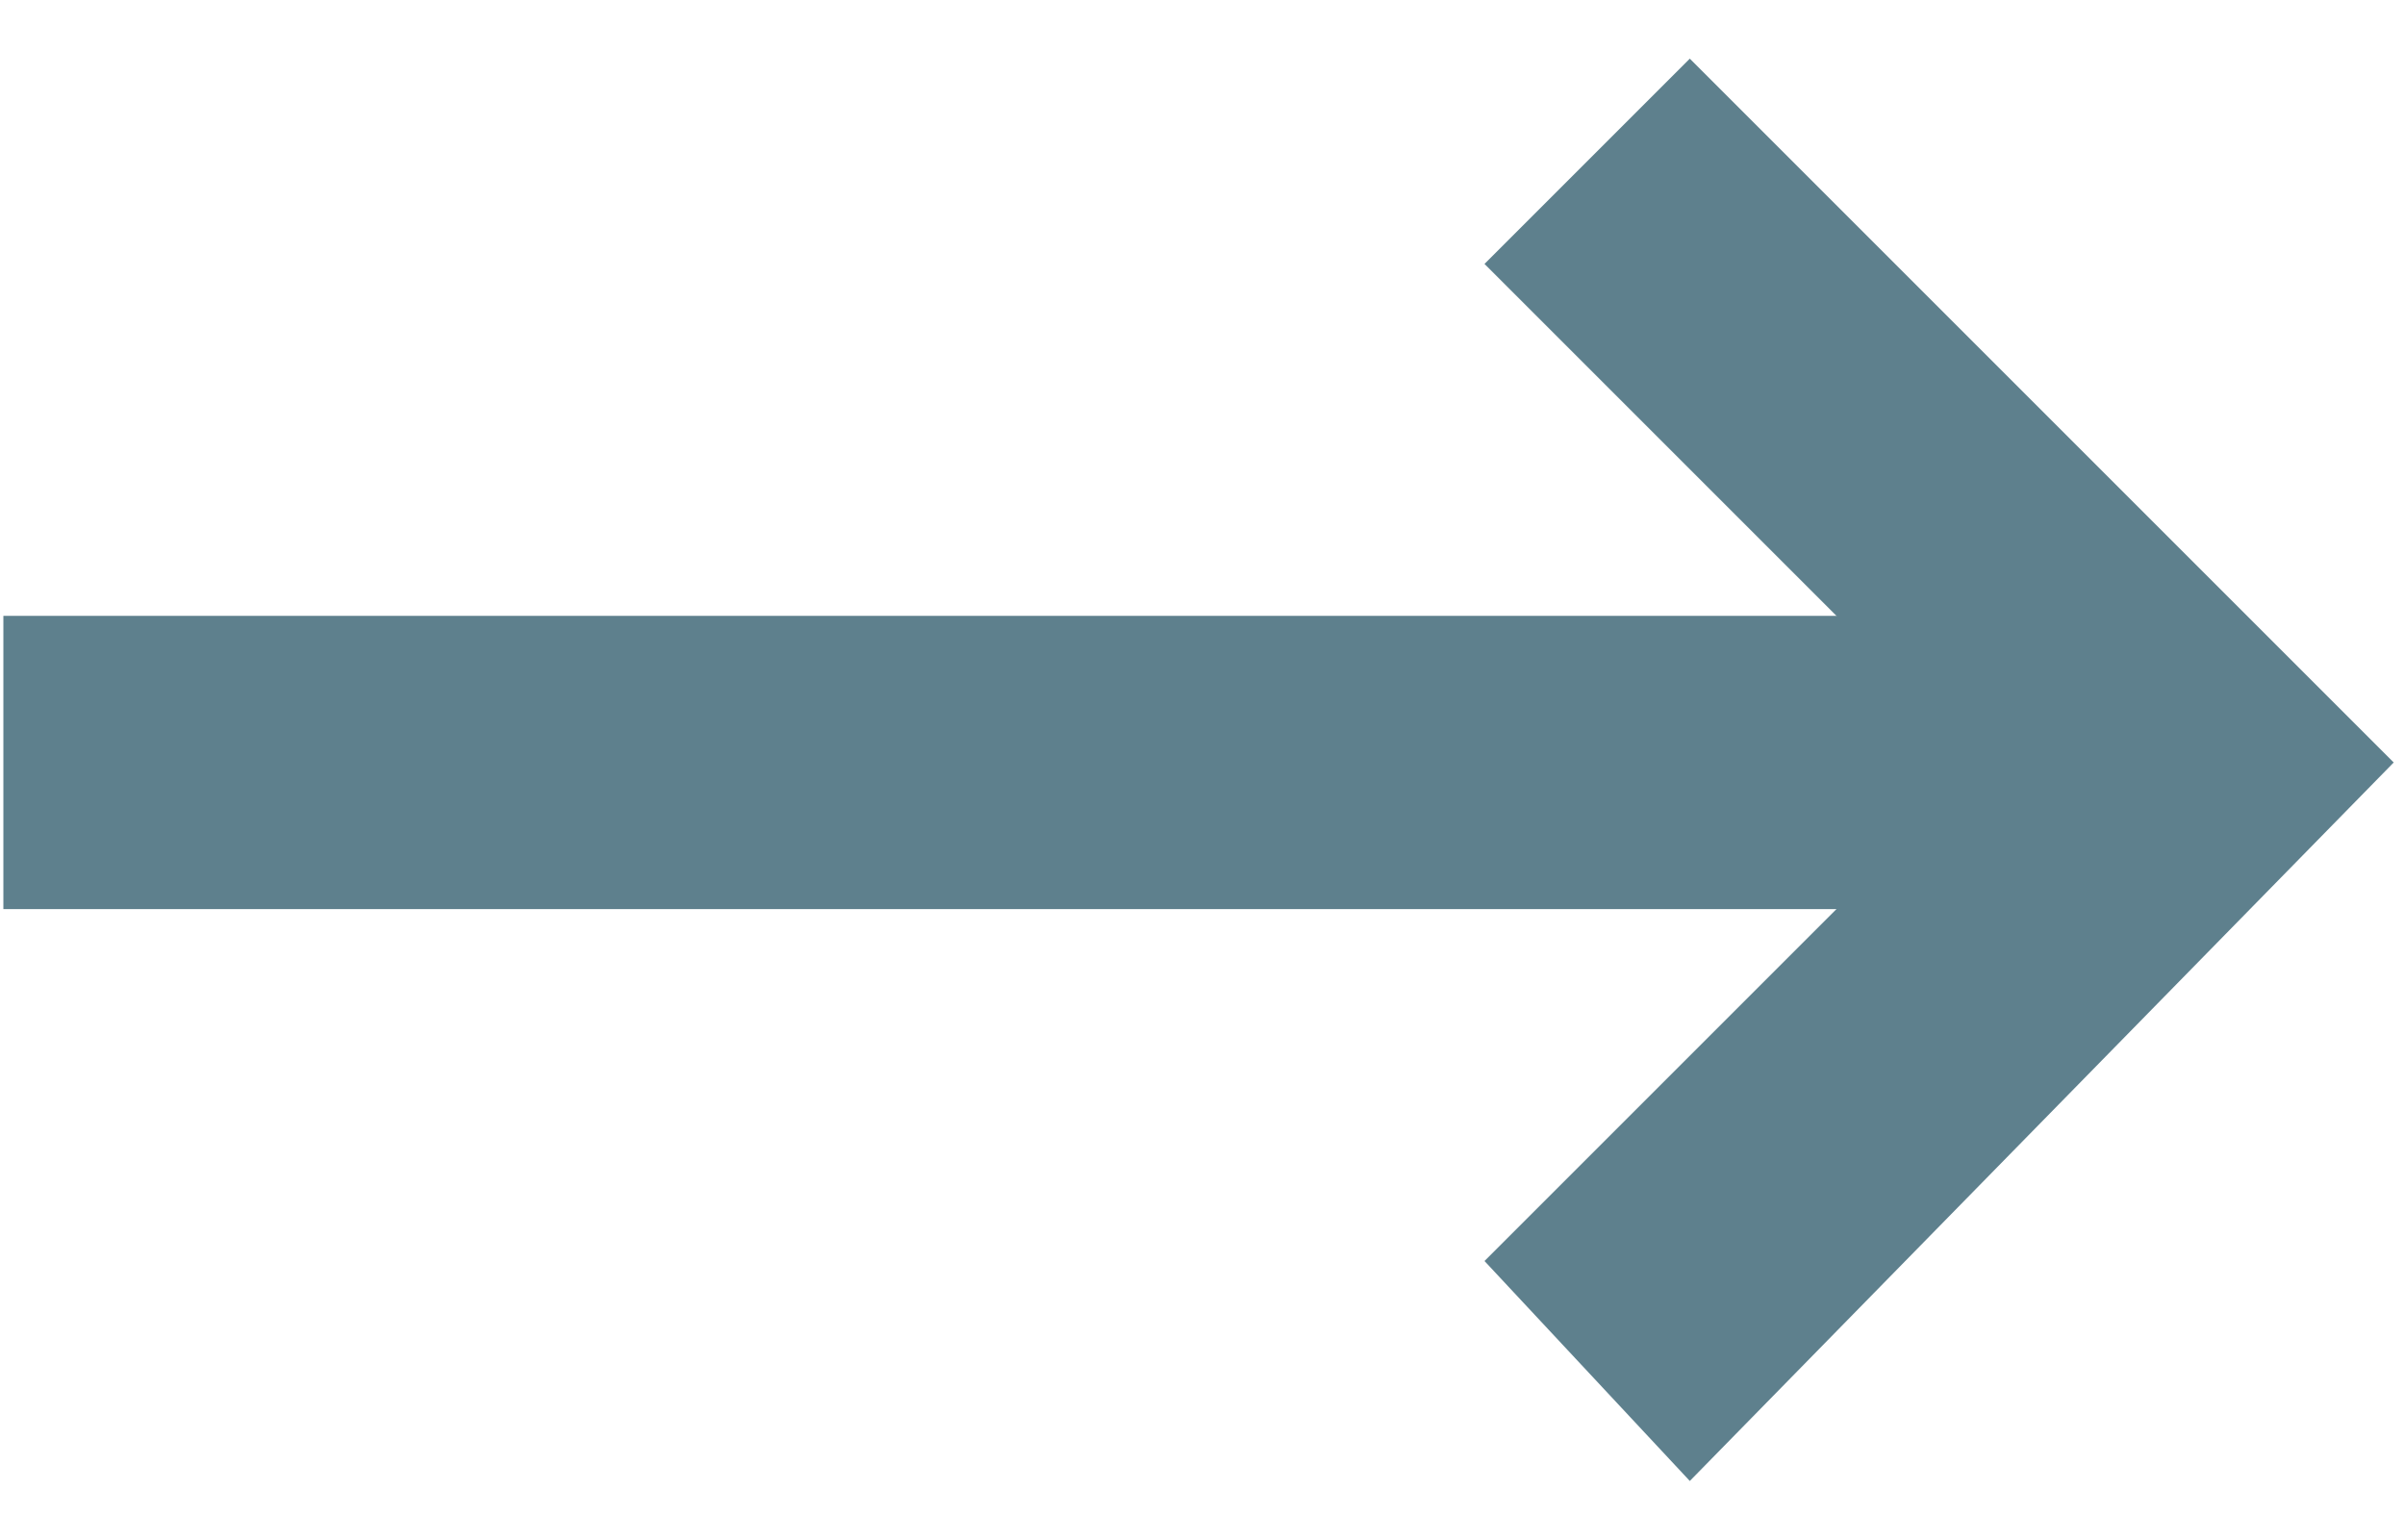 <?xml version="1.0" encoding="utf-8"?>
<!-- Generator: Adobe Illustrator 21.1.0, SVG Export Plug-In . SVG Version: 6.00 Build 0)  -->
<svg version="1.1" id="Ebene_1" xmlns="http://www.w3.org/2000/svg" xmlns:xlink="http://www.w3.org/1999/xlink" x="0px" y="0px"
	 viewBox="0 0 16.4 10.5" style="enable-background:new 0 0 16.4 10.5;" xml:space="preserve">
<style type="text/css">
	.st0{fill:#5E808D;}
</style>
<g id="Gruppe_10125" transform="translate(4177.223 -697)">
	<g id="Pfad_8979">
		<polygon class="st0" points="-4165.7,707.1 -4167.1,705.6 -4163.7,702.2 -4167.1,698.8 -4165.7,697.4 -4160.9,702.2 		"/>
	</g>
	<g id="Pfad_9376">
		<rect x="-4177.2" y="701.2" class="st0" width="14.9" height="2"/>
	</g>
</g>
</svg>
